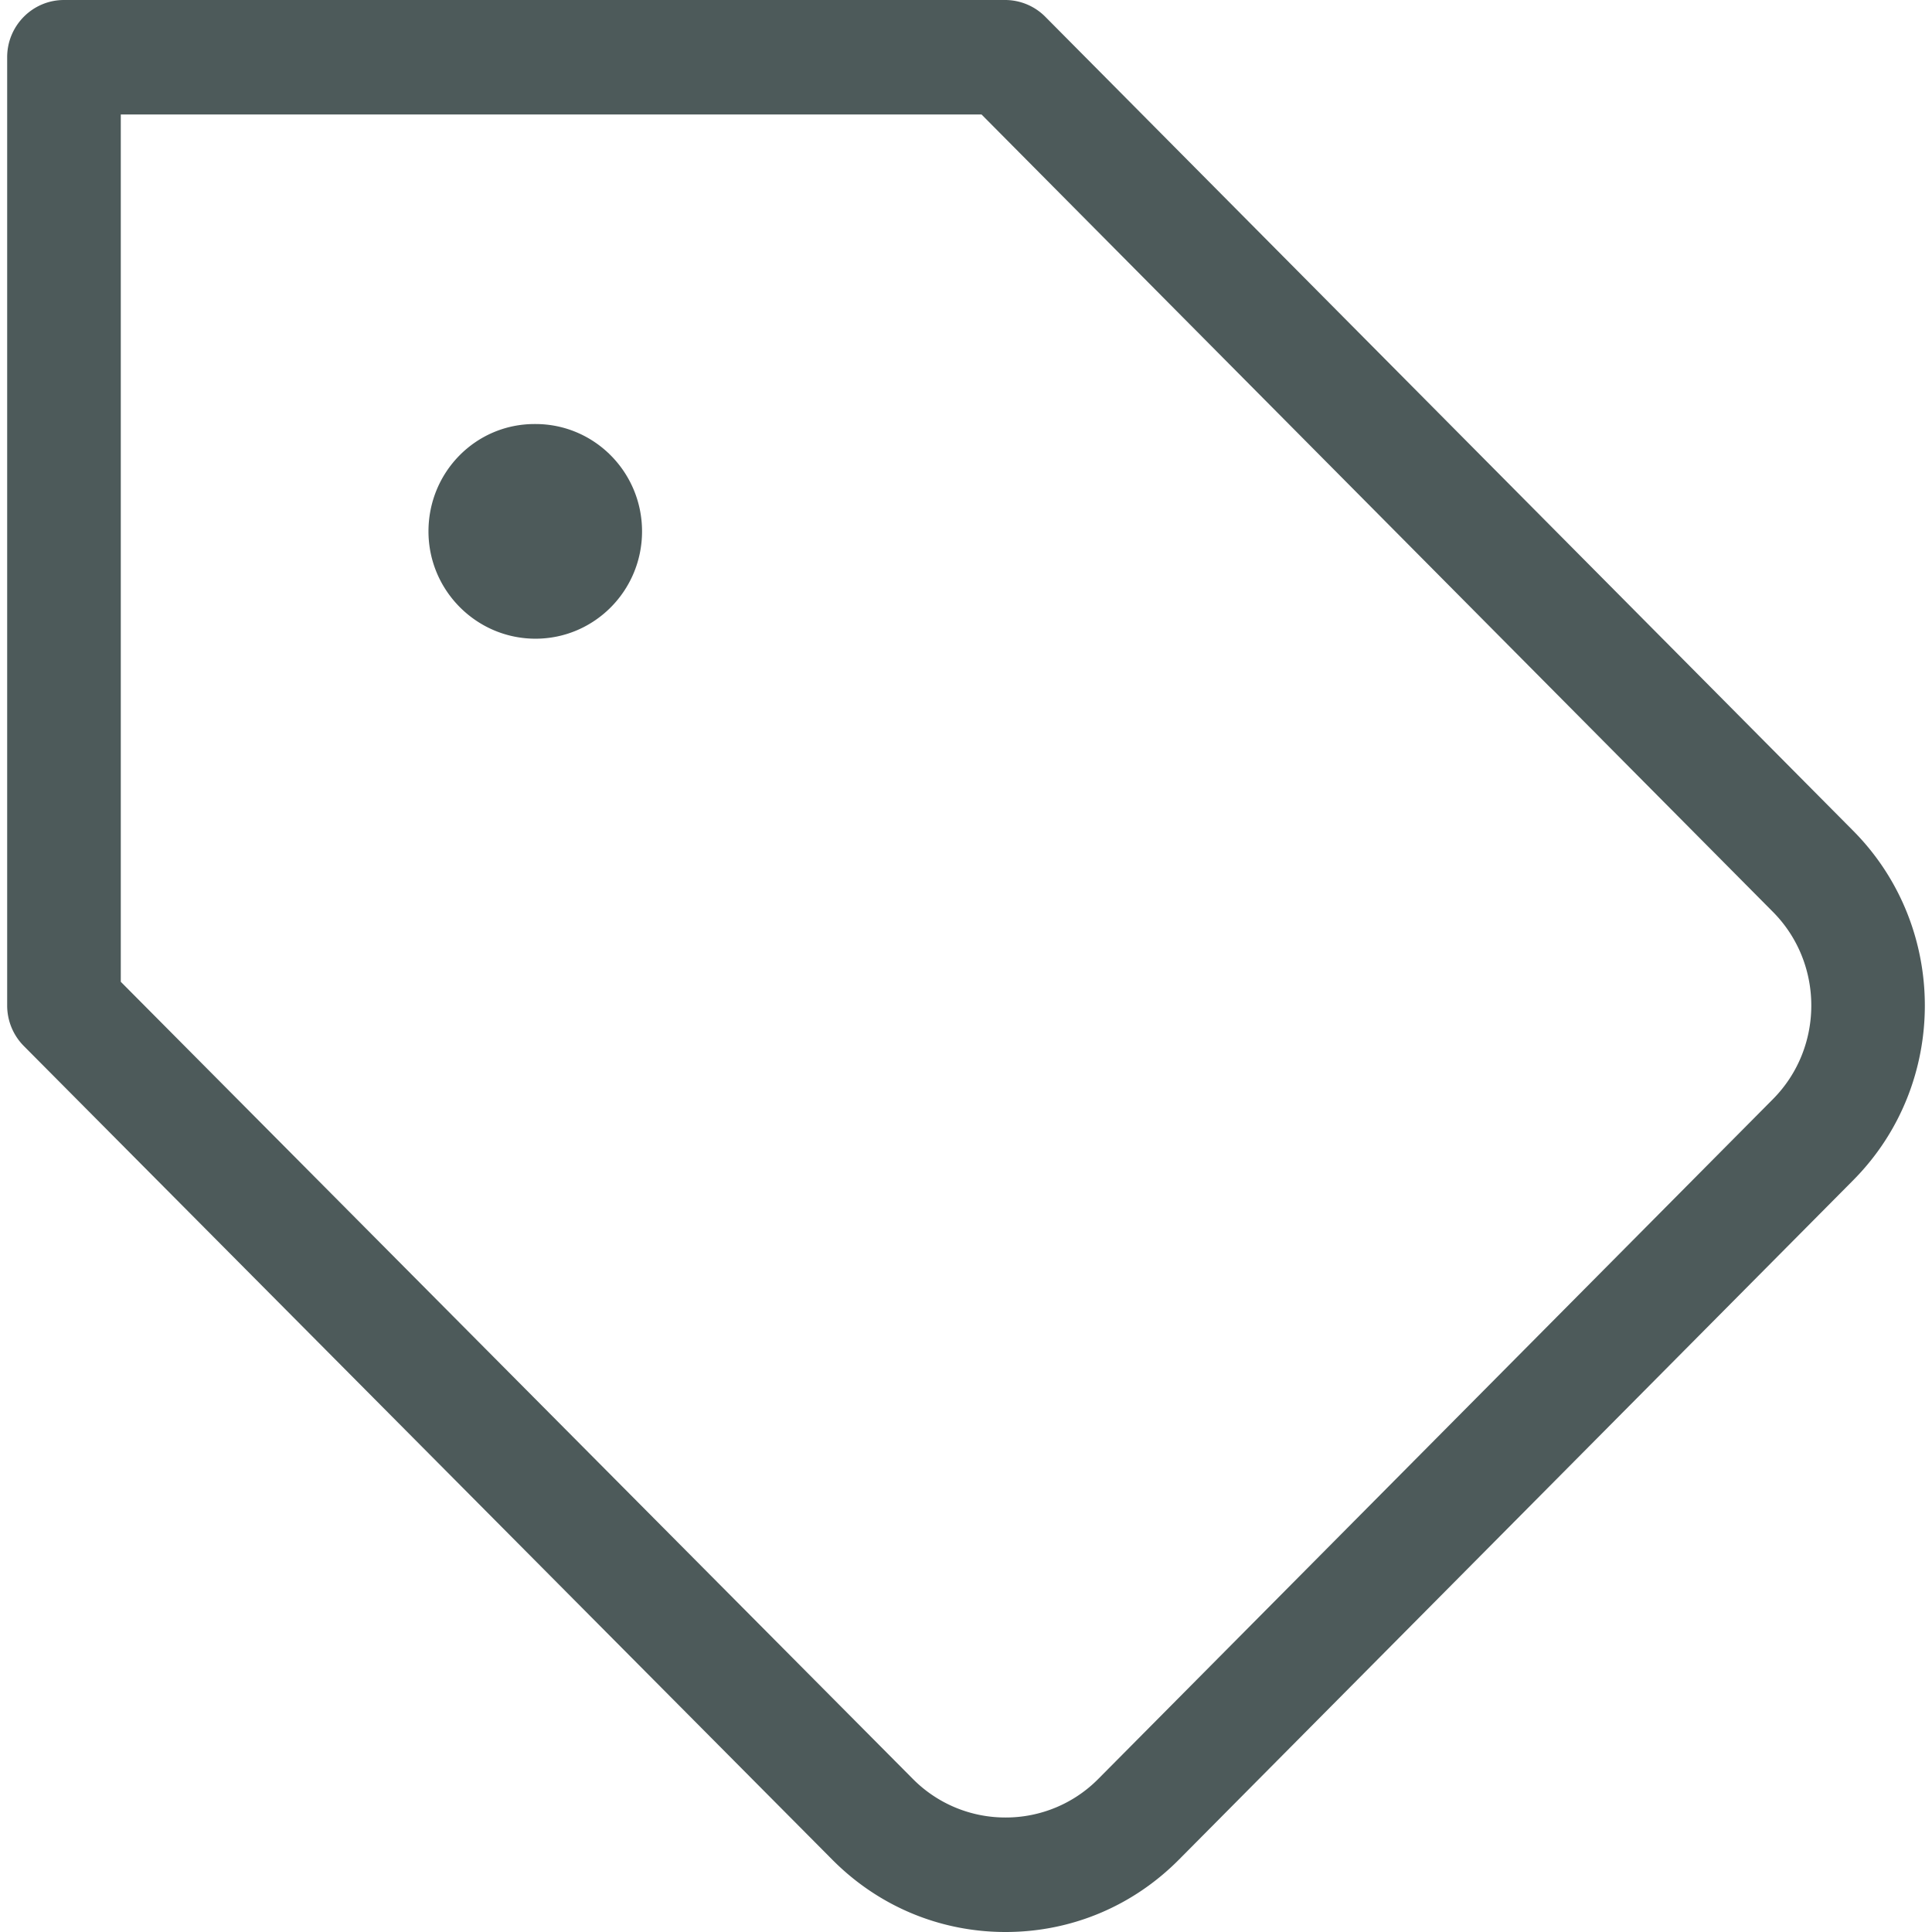 <svg xmlns="http://www.w3.org/2000/svg" preserveAspectRatio="xMidYMid meet" data-bbox="32.991 32.5 134 135.001" viewBox="32.991 32.5 134 135.001" height="200" width="200" data-type="color" role="presentation" aria-hidden="true" aria-labelledby="svgcid--415btv4el3w8"><defs><style>#comp-l8aktqrs__item-knd1omjf svg [data-color="1"] {fill: #CADAD9;}</style></defs><title id="svgcid--415btv4el3w8"></title><g><path d="M162.022 90.59l-56.489-56.918a3.959 3.959 0 0 0-2.809-1.172H36.962c-2.193 0-3.971 1.791-3.971 4v66.261c0 1.062.419 2.08 1.164 2.83l56.489 56.852.039.039c3.23 3.237 7.515 5.019 12.073 5.019h.011c4.574-.002 8.872-1.8 12.104-5.059l47.151-47.509.008-.009c6.616-6.707 6.616-17.619-.008-24.334zm-5.621 18.69l-47.149 47.507a9.091 9.091 0 0 1-6.491 2.713h-.005a9.09 9.09 0 0 1-6.489-2.706l-.036-.036-55.3-55.654V40.5h60.146l55.318 55.738c3.549 3.595 3.55 9.445.006 13.042zM77.354 69.63c0 4.142-3.333 7.5-7.445 7.5s-7.478-3.358-7.478-7.5 3.3-7.5 7.412-7.5h.066c4.112 0 7.445 3.358 7.445 7.5z" fill="#4D5A5A" data-color="1"></path></g></svg>